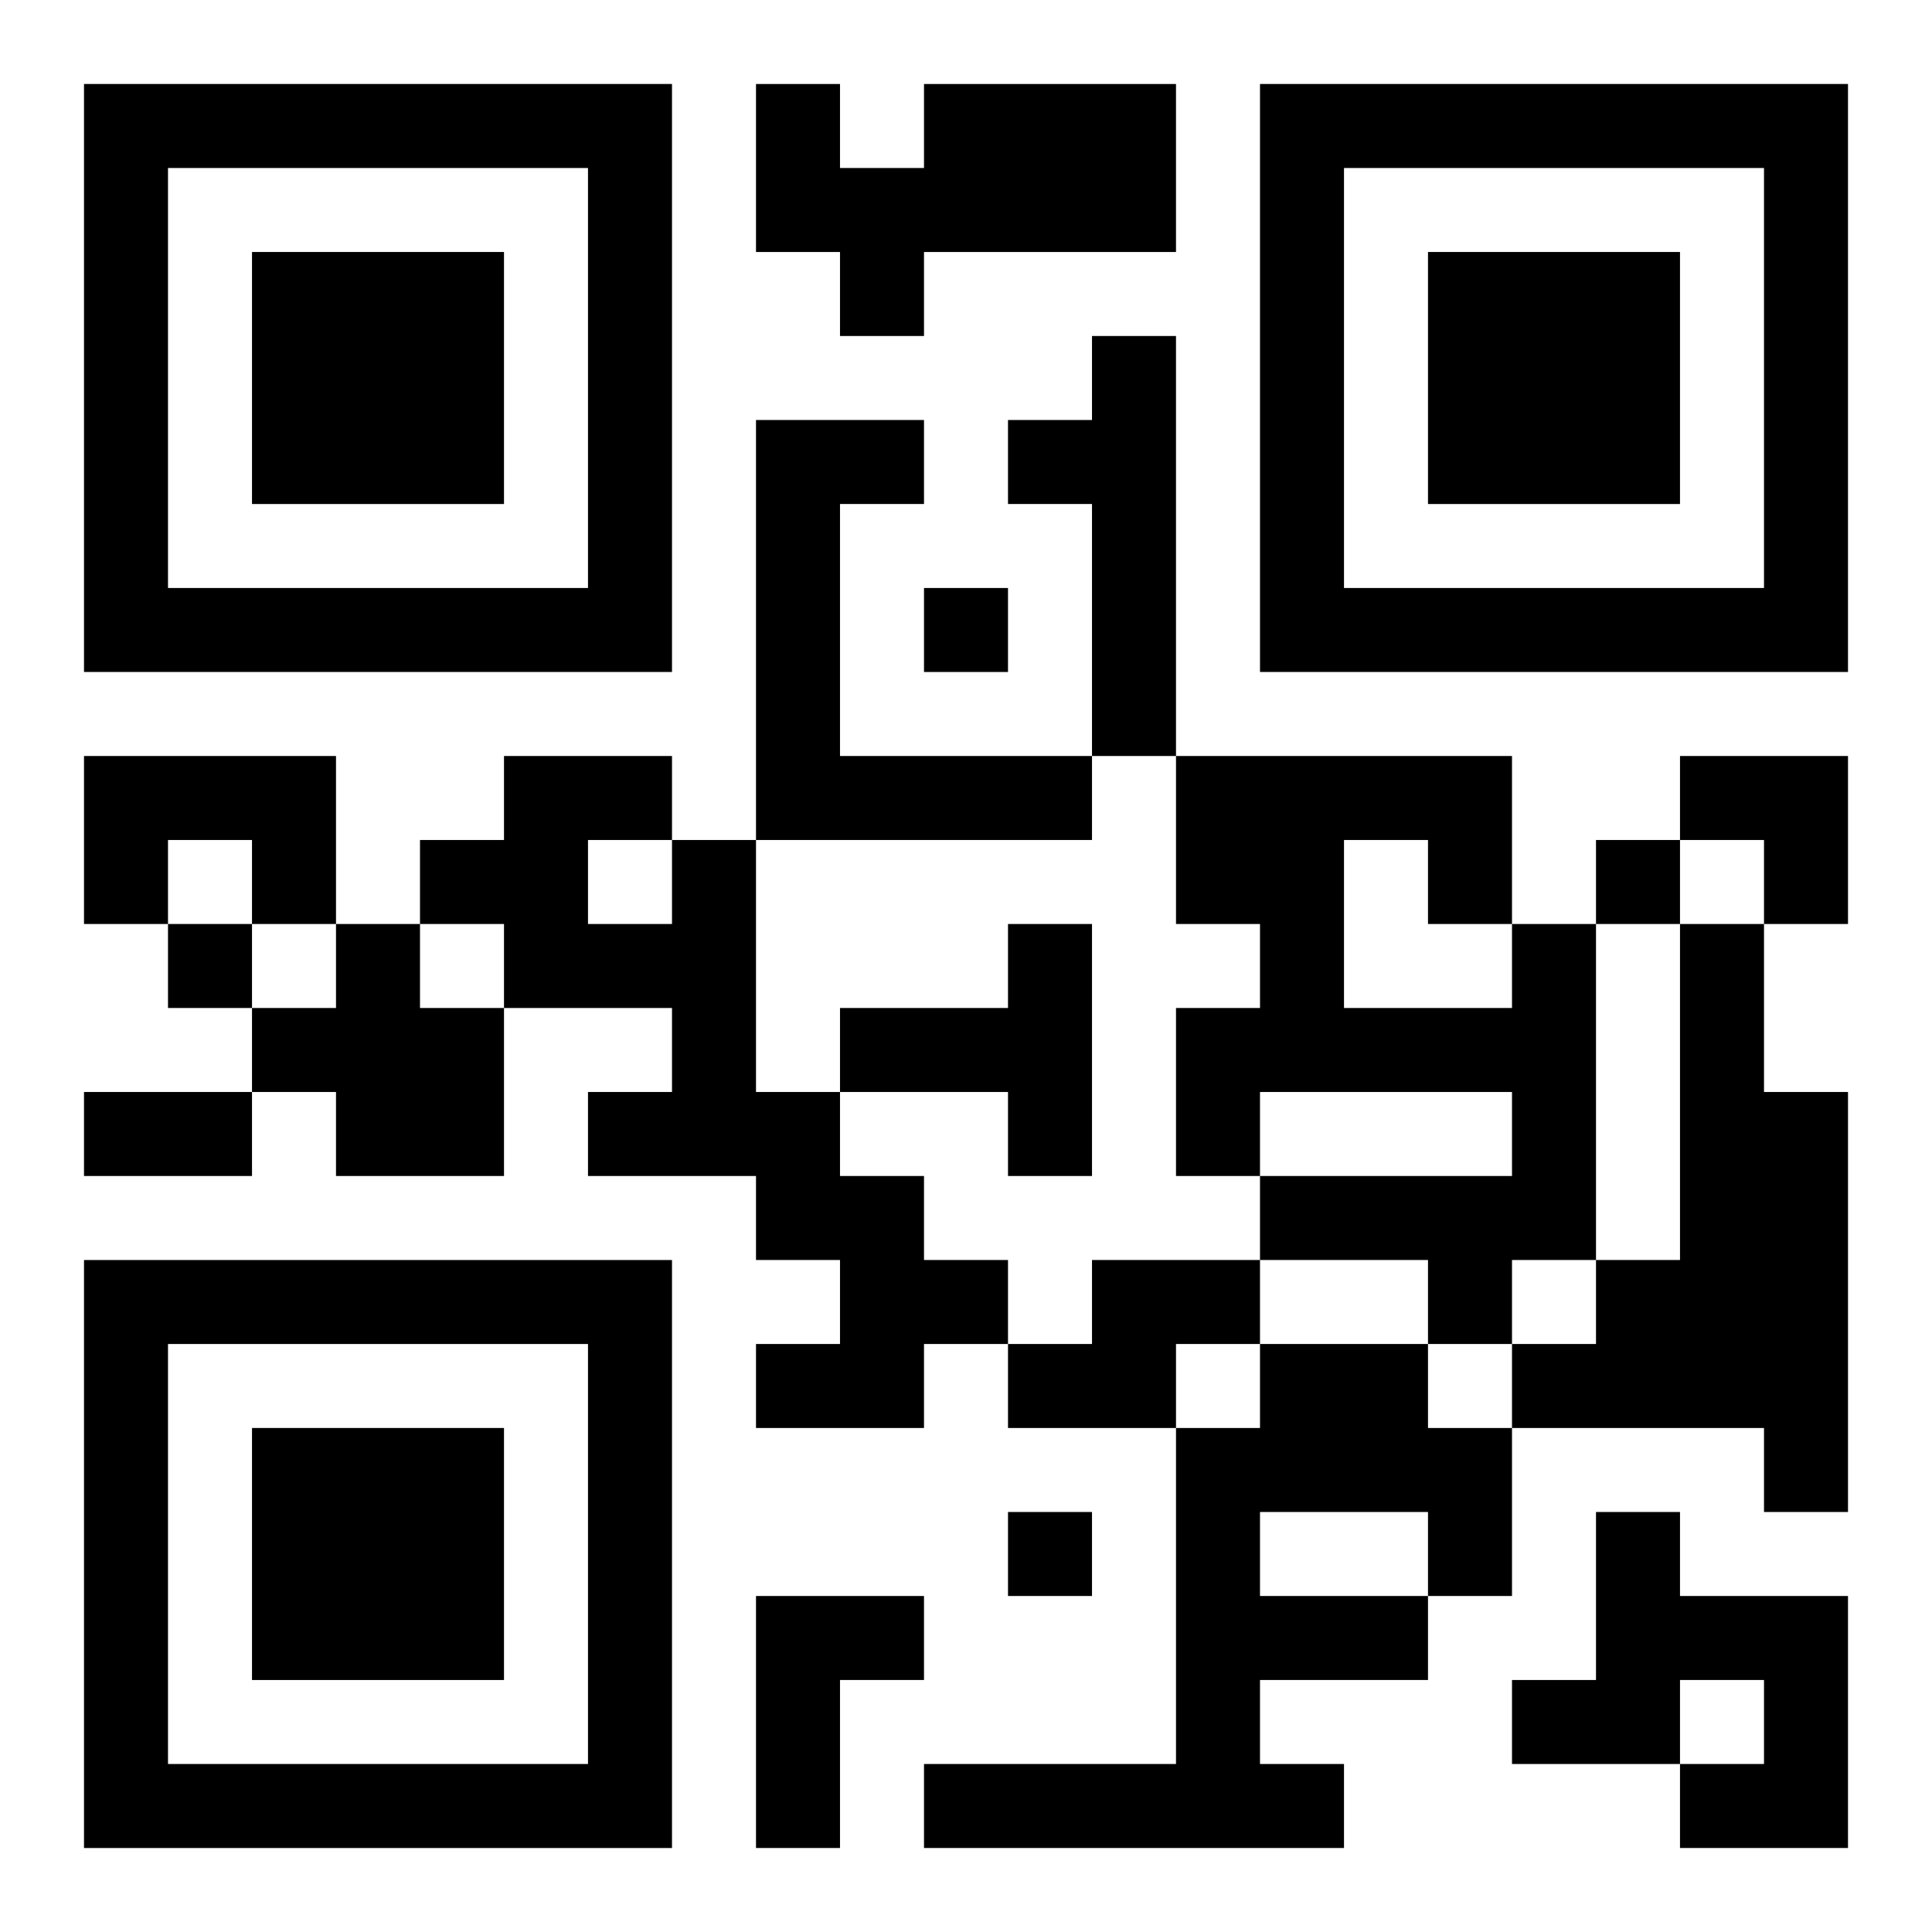 <?xml version="1.0" encoding="UTF-8"?>
<svg width="250" height="250" baseProfile="full" version="1.1" viewBox="-1 -1 23 23" xmlns="http://www.w3.org/2000/svg" xmlns:xlink="http://www.w3.org/1999/xlink"><symbol id="a"><path d="m0 7v7h7v-7h-7zm1 1h5v5h-5v-5zm1 1v3h3v-3h-3z"/></symbol><use y="-7" xlink:href="#a"/><use y="7" xlink:href="#a"/><use x="14" y="-7" xlink:href="#a"/><path d="m10 0h3v2h-3v1h-1v-1h-1v-2h1v1h1v-1m2 3h1v5h-1v-3h-1v-1h1v-1m-4 1h2v1h-1v3h3v1h-4v-5m-8 4h3v2h-1v-1h-1v1h-1v-2m7 1h1v3h1v1h1v1h1v1h-1v1h-2v-1h1v-1h-1v-1h-2v-1h1v-1h-2v-1h-1v-1h1v-1h2v1m-1 0v1h1v-1h-1m-3 1h1v1h1v2h-2v-1h-1v-1h1v-1m8 0h1v3h-1v-1h-2v-1h2v-1m6 0h1v4h-1v1h-1v-1h-2v-1h3v-1h-3v1h-1v-2h1v-1h-1v-2h4v2m-2-1v2h2v-1h-1v-1h-1m4 1h1v2h1v5h-1v-1h-3v-1h1v-1h1v-4m-7 4h2v1h-1v1h-2v-1h1v-1m2 1h2v1h1v2h-1v1h-2v1h1v1h-5v-1h3v-4h1v-1m0 2v1h2v-1h-2m4 0h1v1h2v3h-2v-1h1v-1h-1v1h-2v-1h1v-2m-10 1h2v1h-1v2h-1v-3m2-12v1h1v-1h-1m8 3v1h1v-1h-1m-17 1v1h1v-1h-1m10 7v1h1v-1h-1m-11-5h2v1h-2v-1m19-4h2v2h-1v-1h-1z"/></svg>
